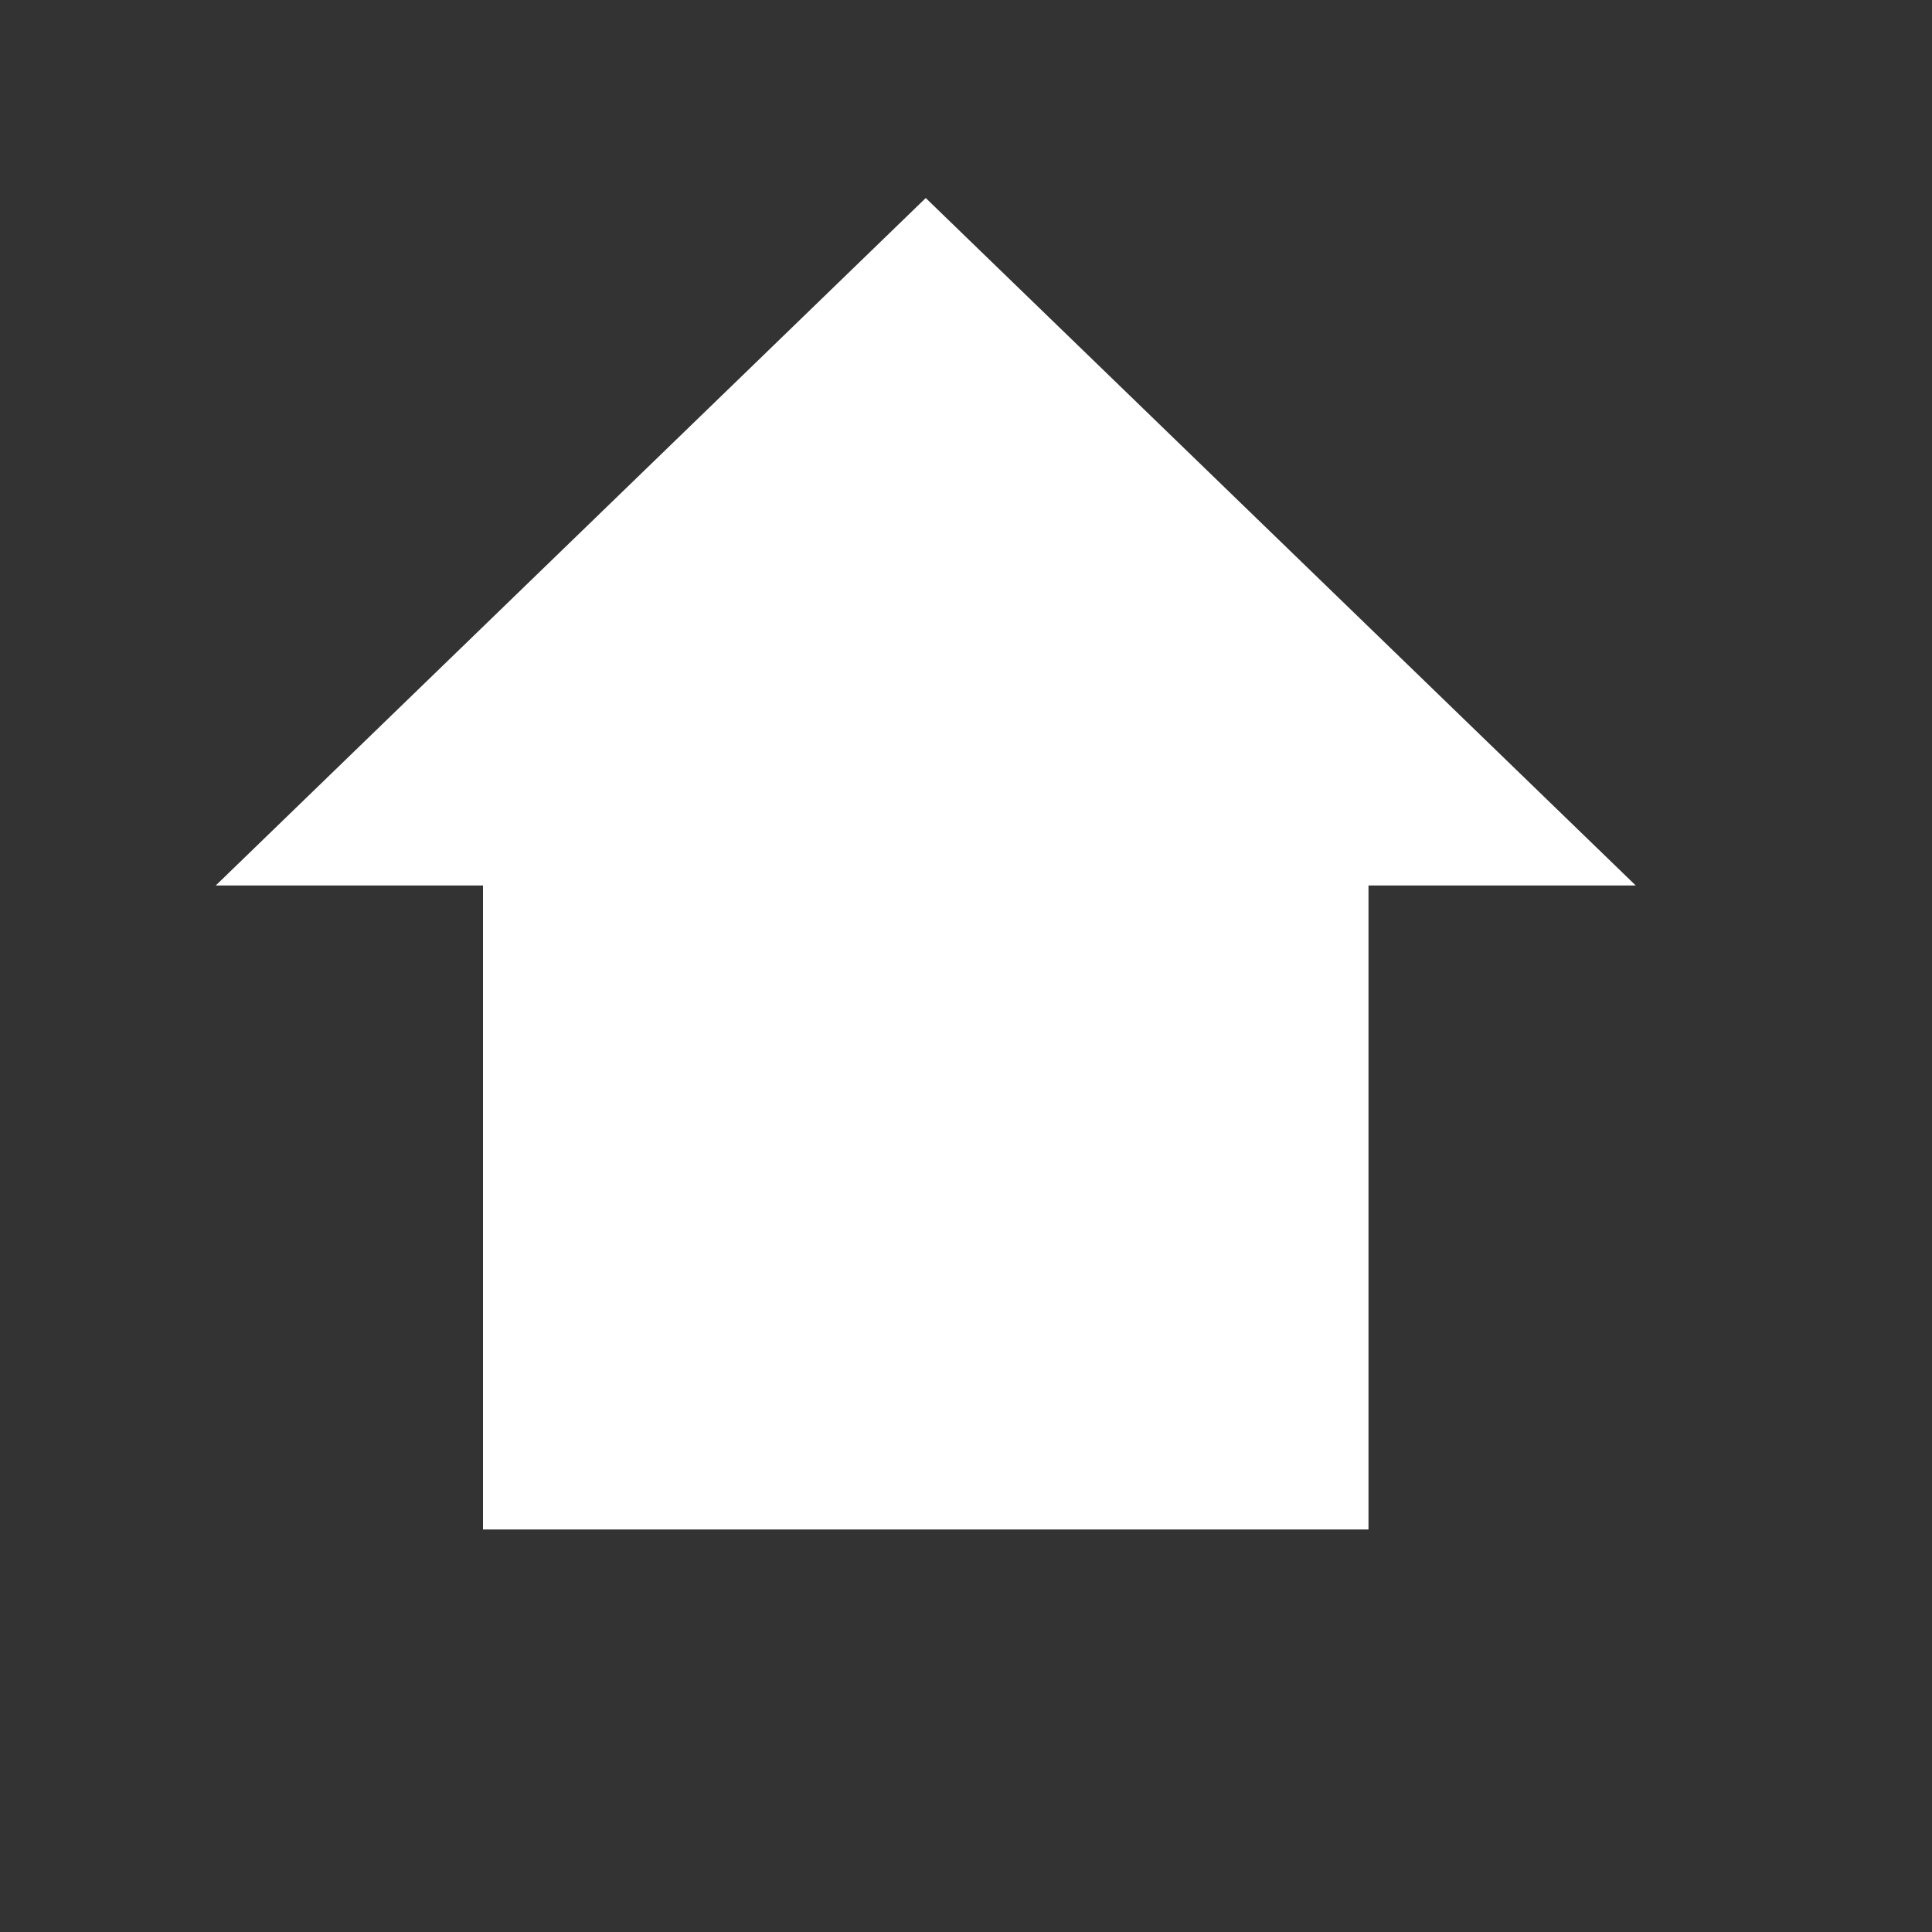 <svg xmlns="http://www.w3.org/2000/svg" viewBox="0 0 24 24"><rect x="0" y="0" width="24" height="24" fill="#333333" stroke="none"/><path style="fill:none" d="M0 0h24v24H0z"/><path style="fill:#fff" d="M11.5 2.46 2.68 11H6v8h11v-8h3.32L11.5 2.46z"/></svg>